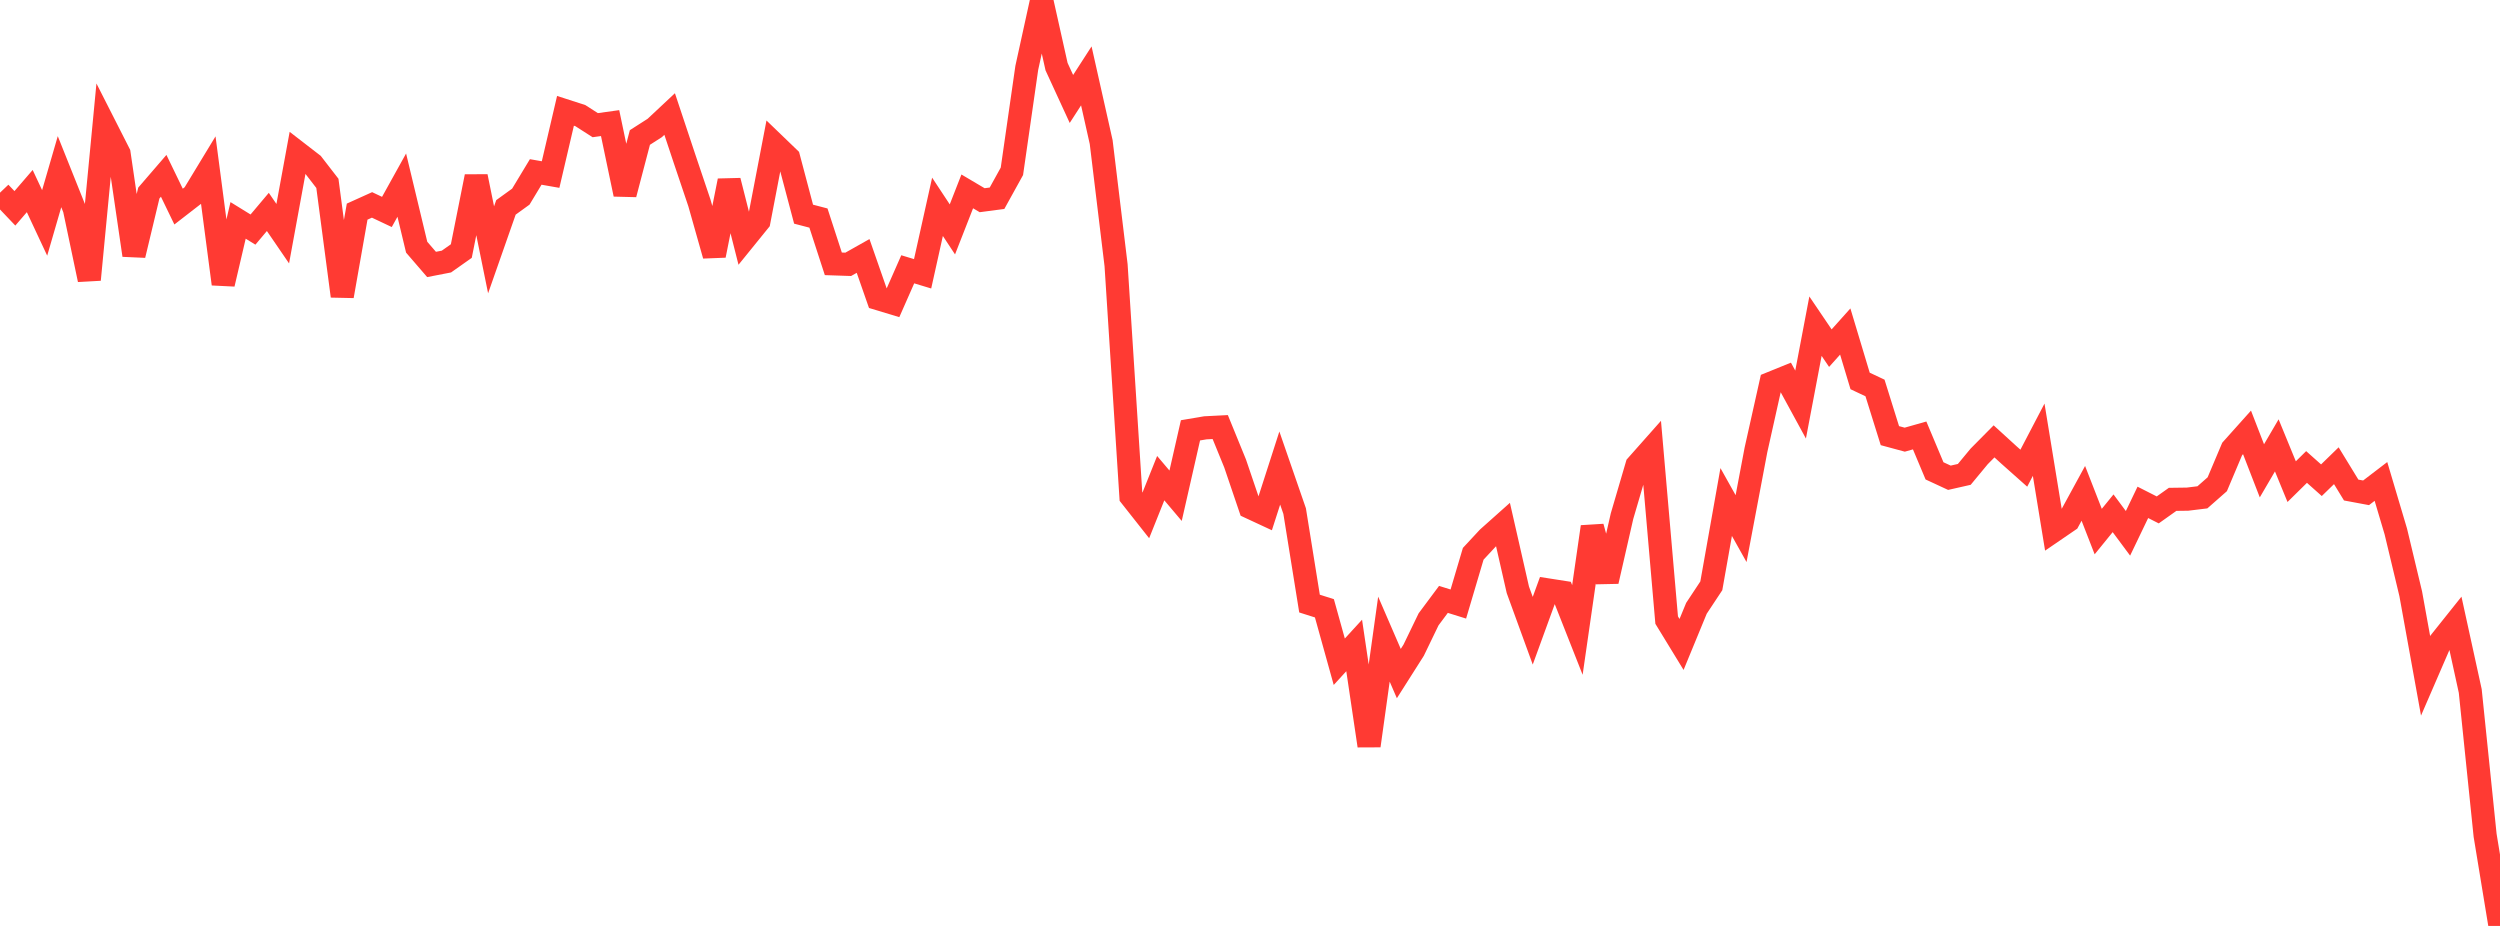 <?xml version="1.0" standalone="no"?>
<!DOCTYPE svg PUBLIC "-//W3C//DTD SVG 1.1//EN" "http://www.w3.org/Graphics/SVG/1.1/DTD/svg11.dtd">

<svg width="135" height="50" viewBox="0 0 135 50" preserveAspectRatio="none" 
  xmlns="http://www.w3.org/2000/svg"
  xmlns:xlink="http://www.w3.org/1999/xlink">


<polyline points="0.0, 10.405 0.804, 11.25 1.607, 10.318 2.411, 12.037 3.214, 9.27 4.018, 11.28 4.821, 15.102 5.625, 6.708 6.429, 8.29 7.232, 13.779 8.036, 10.425 8.839, 9.494 9.643, 11.156 10.446, 10.534 11.25, 9.209 12.054, 15.334 12.857, 11.901 13.661, 12.397 14.464, 11.444 15.268, 12.619 16.071, 8.241 16.875, 8.862 17.679, 9.902 18.482, 15.989 19.286, 11.428 20.089, 11.065 20.893, 11.445 21.696, 9.997 22.5, 13.348 23.304, 14.28 24.107, 14.124 24.911, 13.557 25.714, 9.532 26.518, 13.49 27.321, 11.199 28.125, 10.618 28.929, 9.285 29.732, 9.426 30.536, 5.984 31.339, 6.244 32.143, 6.759 32.946, 6.647 33.75, 10.489 34.554, 7.424 35.357, 6.91 36.161, 6.157 36.964, 8.57 37.768, 10.956 38.571, 13.793 39.375, 9.76 40.179, 12.935 40.982, 11.944 41.786, 7.756 42.589, 8.529 43.393, 11.565 44.196, 11.775 45.0, 14.247 45.804, 14.274 46.607, 13.821 47.411, 16.125 48.214, 16.368 49.018, 14.542 49.821, 14.785 50.625, 11.168 51.429, 12.387 52.232, 10.335 53.036, 10.811 53.839, 10.705 54.643, 9.251 55.446, 3.665 56.25, 0.0 57.054, 3.599 57.857, 5.344 58.661, 4.098 59.464, 7.674 60.268, 14.32 61.071, 26.811 61.875, 27.829 62.679, 25.82 63.482, 26.77 64.286, 23.238 65.089, 23.102 65.893, 23.061 66.696, 25.027 67.5, 27.395 68.304, 27.769 69.107, 25.275 69.911, 27.6 70.714, 32.593 71.518, 32.848 72.321, 35.734 73.125, 34.855 73.929, 40.27 74.732, 34.514 75.536, 36.373 76.339, 35.109 77.143, 33.445 77.946, 32.367 78.75, 32.618 79.554, 29.905 80.357, 29.041 81.161, 28.324 81.964, 31.851 82.768, 34.059 83.571, 31.854 84.375, 31.98 85.179, 34.018 85.982, 28.449 86.786, 31.389 87.589, 27.872 88.393, 25.133 89.196, 24.227 90.0, 33.485 90.804, 34.8 91.607, 32.85 92.411, 31.634 93.214, 27.109 94.018, 28.545 94.821, 24.298 95.625, 20.698 96.429, 20.372 97.232, 21.846 98.036, 17.614 98.839, 18.8 99.643, 17.902 100.446, 20.571 101.25, 20.95 102.054, 23.525 102.857, 23.742 103.661, 23.514 104.464, 25.426 105.268, 25.799 106.071, 25.617 106.875, 24.646 107.679, 23.834 108.482, 24.567 109.286, 25.282 110.089, 23.745 110.893, 28.664 111.696, 28.115 112.5, 26.641 113.304, 28.705 114.107, 27.717 114.911, 28.8 115.714, 27.127 116.518, 27.535 117.321, 26.965 118.125, 26.954 118.929, 26.856 119.732, 26.15 120.536, 24.246 121.339, 23.349 122.143, 25.424 122.946, 24.05 123.75, 26.009 124.554, 25.217 125.357, 25.932 126.161, 25.149 126.964, 26.462 127.768, 26.612 128.571, 25.998 129.375, 28.702 130.179, 32.061 130.982, 36.499 131.786, 34.642 132.589, 33.636 133.393, 37.312 134.196, 45.106 135.0, 50.0" fill="none" stroke="#ff3a33" stroke-width="1.25"/>

</svg>